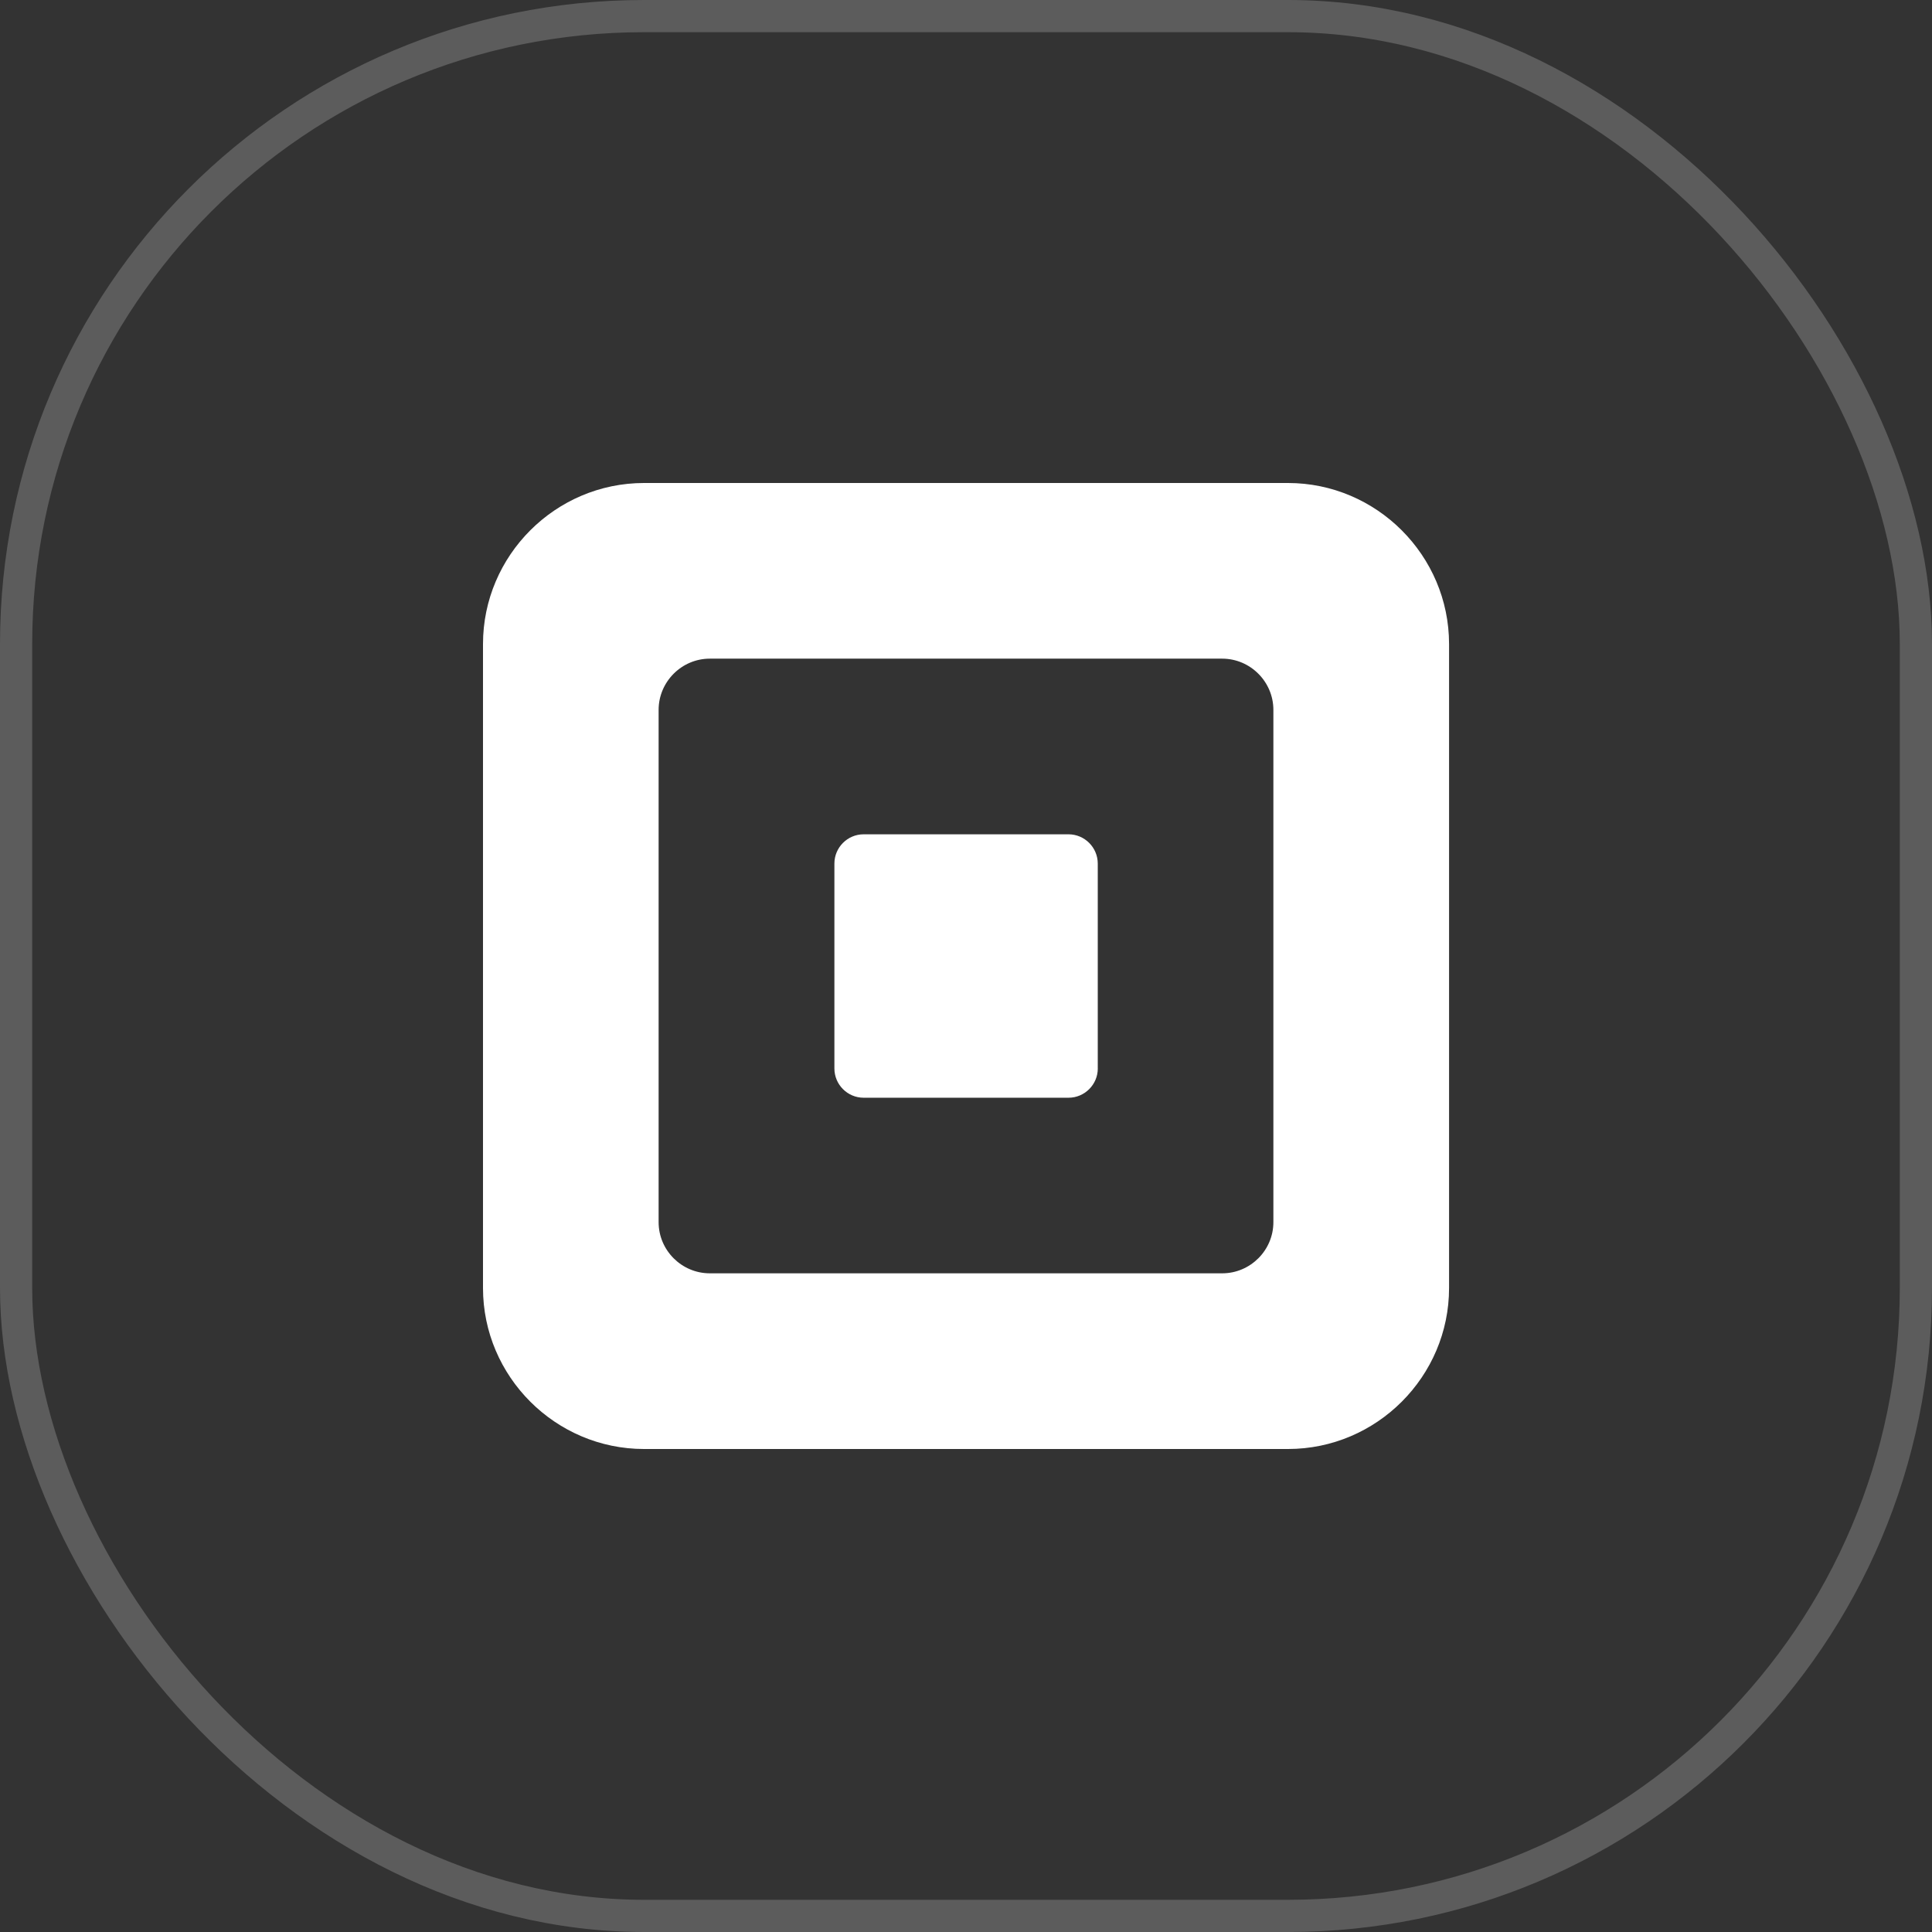 <svg width="60" height="60" viewBox="0 0 60 60" fill="none" xmlns="http://www.w3.org/2000/svg">
<rect x="0" y="0" width="60" height="60" fill="#333333" stroke="none"/>
<rect opacity="0.2" x="0.5" y="0.5" width="59" height="59" rx="19.5" stroke="white"/>
<g clip-path="url(#clip0)">
<path d="M40 15H20.001C17.251 15 15 17.25 15 20.001V40.001C15 42.749 17.251 45 20.001 45H40.001C42.751 45 45.002 42.75 45.002 40.001V20.001C45.001 17.25 42.75 15 40 15ZM39.546 37.956C39.546 38.83 38.83 39.544 37.956 39.544H22.044C21.17 39.544 20.454 38.83 20.454 37.956V22.046C20.454 21.172 21.17 20.455 22.044 20.455H37.956C38.83 20.455 39.546 21.172 39.546 22.046V37.956ZM34.093 33.182C34.093 33.683 33.683 34.091 33.185 34.091H26.821C26.321 34.091 25.913 33.683 25.913 33.182V26.819C25.913 26.318 26.321 25.91 26.821 25.91H33.184C33.683 25.91 34.092 26.319 34.092 26.819V33.182H34.093Z" fill="white"/>
</g>
<defs>
<clipPath id="clip0">
<rect width="30.001" height="30" fill="white" transform="translate(15 15)"/>
</clipPath>
</defs>
</svg>
